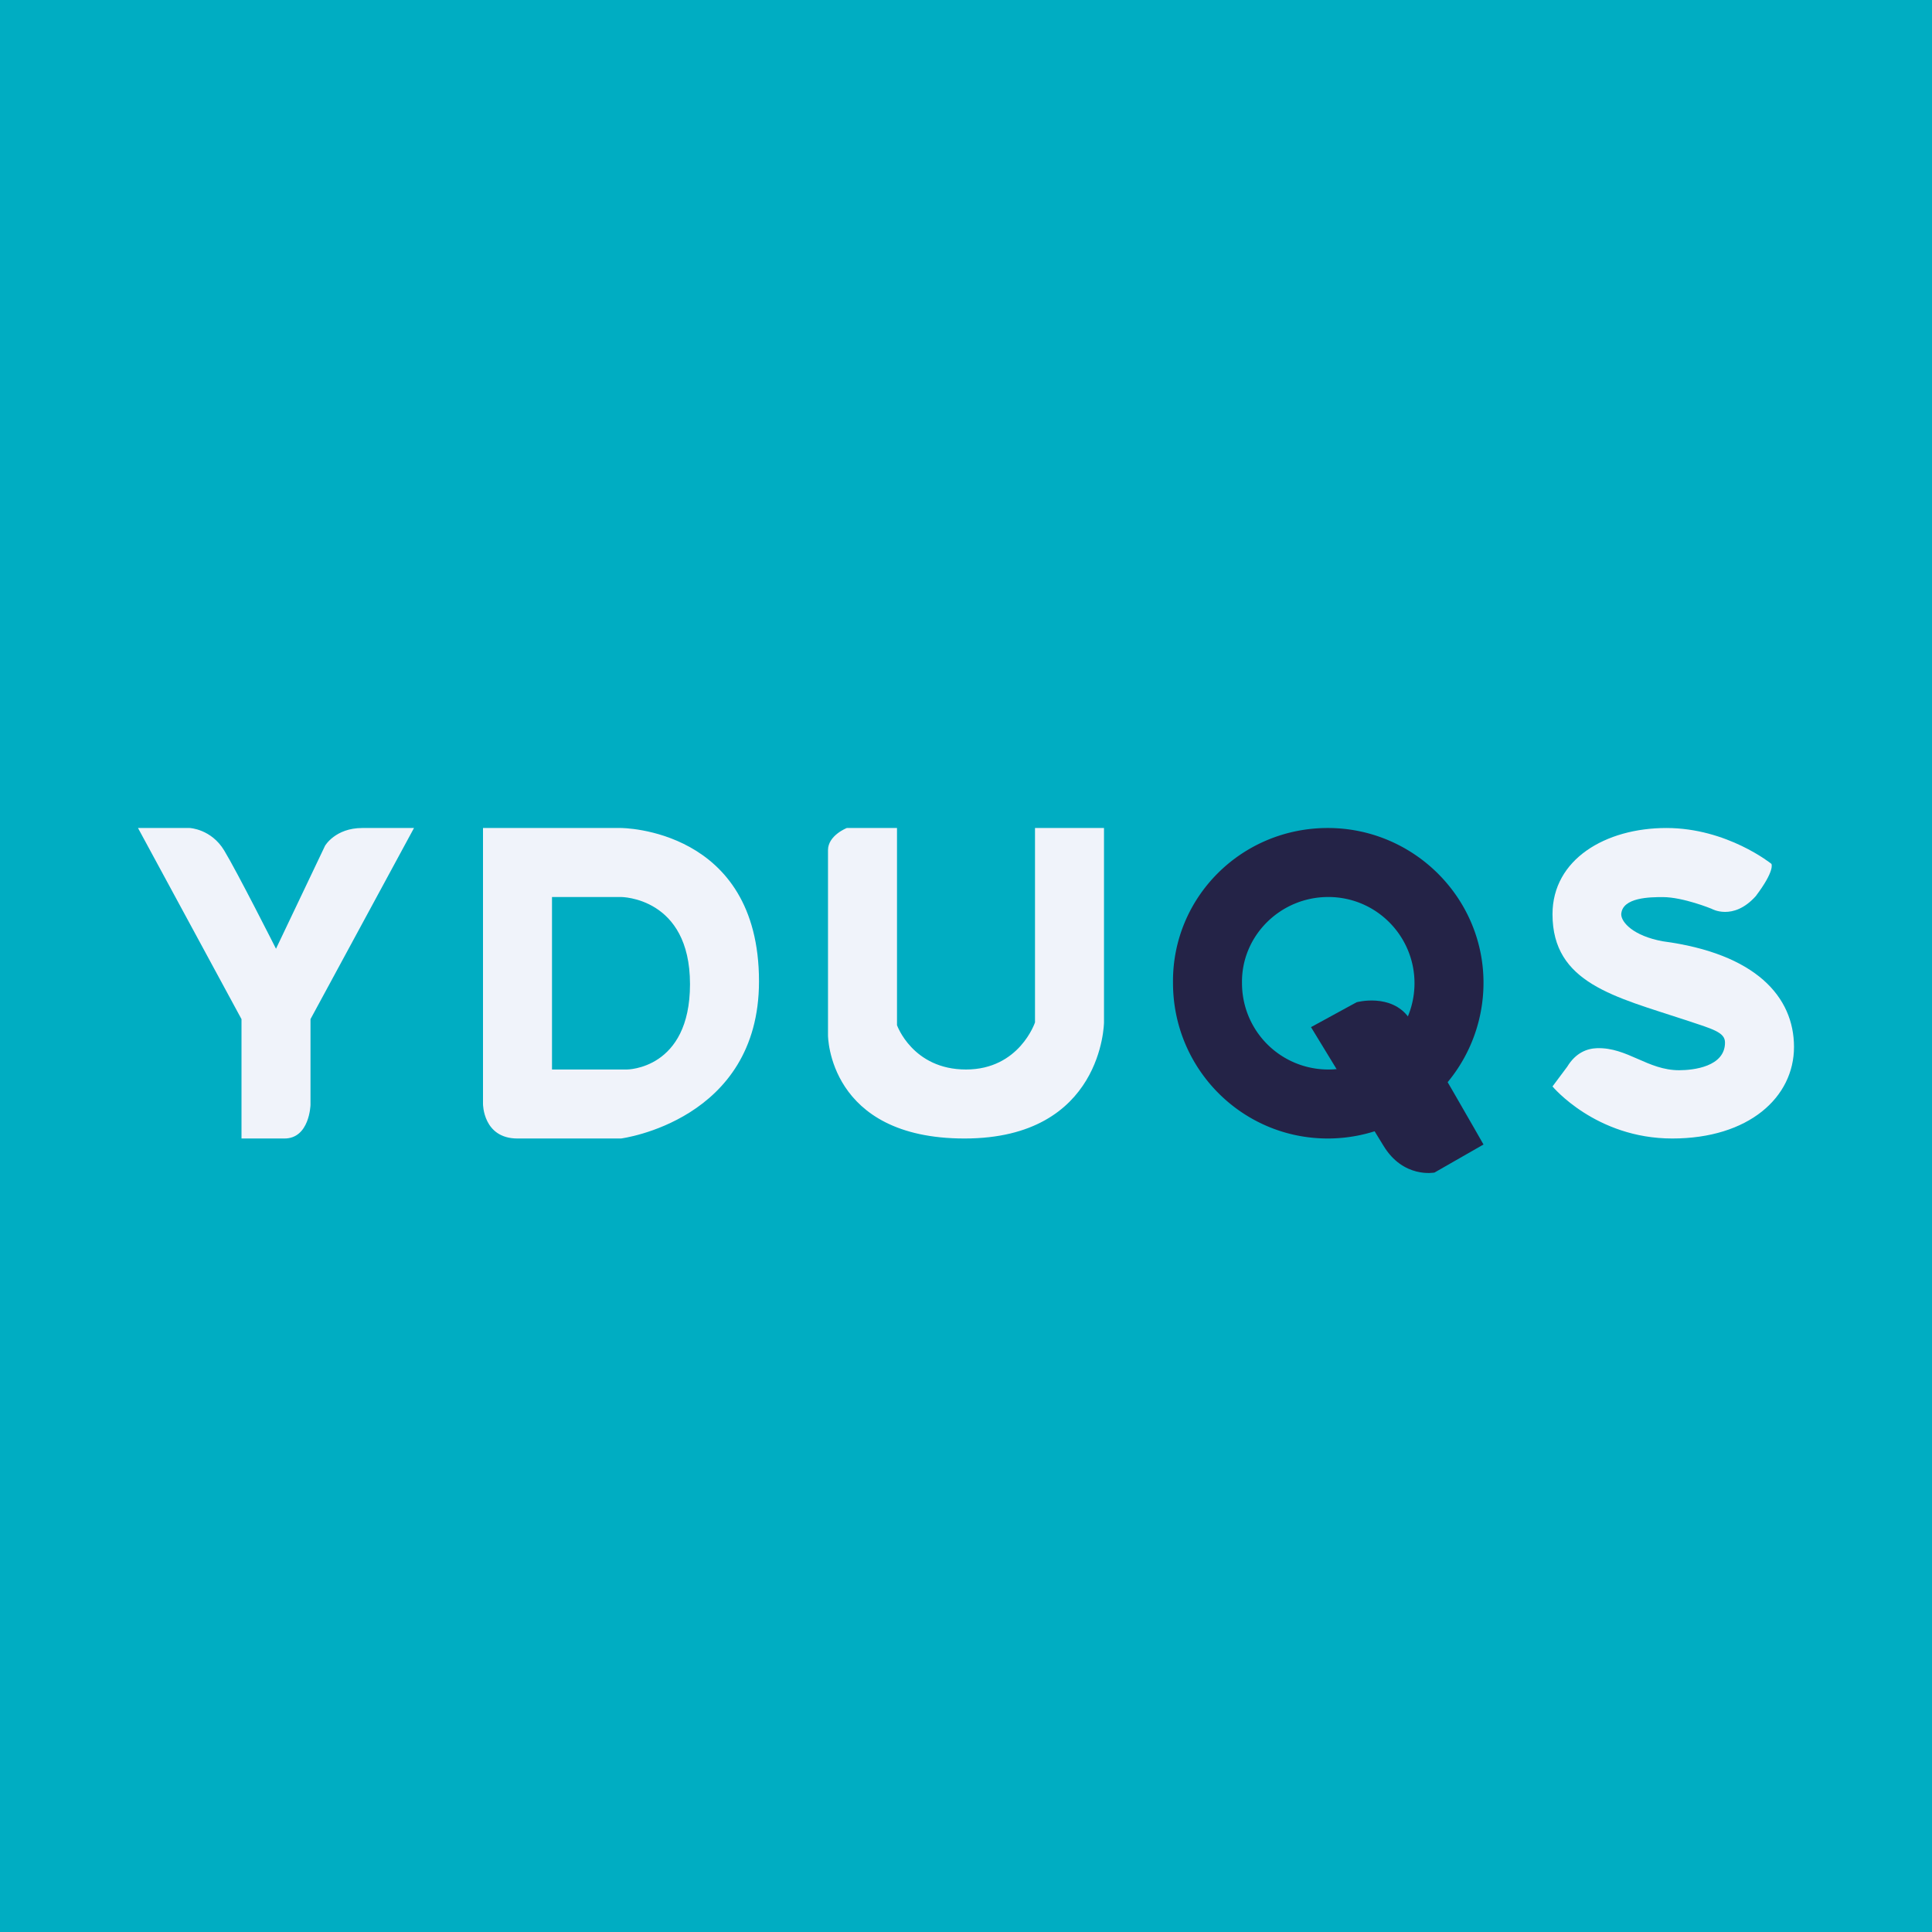 <svg xmlns="http://www.w3.org/2000/svg" width="56" height="56" fill="none"><path fill="#00ADC2" d="M0 0h56v56H0z"/><path fill="#F0F3FA" fill-rule="evenodd" d="M14 32v-8h4s4 0 4 4.446C22 32.488 18 33 18 33h-3c-1 0-1-1-1-1Zm2-1v-5h2s2 0 2 2.527C20 31 18.172 31 18.172 31H16Zm14-7v5.635S29.548 31 28 31s-2-1.285-2-1.285V24h-1.455s-.545.214-.545.641v5.368S24 33 27.957 33C31.971 33 32 29.635 32 29.635V24h-2ZM4 24h1.5s.62.027.997.649C6.874 25.27 8 27.5 8 27.5l1.422-2.986S9.72 24 10.5 24H12l-3 5.54v2.487S8.973 33 8.246 33H7v-3.46L4 24Zm47.346 1.04S50.064 24 48.3 24c-1.764 0-3.3.908-3.3 2.5 0 2 1.807 2.39 3.855 3.066.81.267 1.145.358 1.145.653 0 .7-.916.802-1.33.802-.914 0-1.499-.665-2.38-.639-.29.01-.617.132-.863.537l-.427.572S46.252 33 48.471 33C50.691 33 52 31.803 52 30.347c0-1.457-1.11-2.706-3.802-3.063-.854-.156-1.206-.55-1.206-.784.028-.494.848-.497 1.206-.497.588 0 1.412.338 1.412.338s.154.09.39.091c.239.001.56-.089.89-.455.57-.754.456-.936.456-.936Z" clip-rule="evenodd"/><path fill="#242347" fill-rule="evenodd" d="M43 28.487C43 26.009 40.965 24 38.487 24c-2.504 0-4.513 2.009-4.487 4.487C34 30.991 36.01 33 38.487 33A4.514 4.514 0 0 0 43 28.487Zm-2 .013c0-1.368-1.105-2.5-2.5-2.5-1.394 0-2.526 1.132-2.5 2.5a2.499 2.499 0 1 0 5 0Z" clip-rule="evenodd"/><path fill="#242347" fill-rule="evenodd" d="m43 33.174-1.42.813s-.903.18-1.483-.783C39.484 32.21 38 29.772 38 29.772l1.323-.722s1-.271 1.516.451c.484.723 2.161 3.673 2.161 3.673Z" clip-rule="evenodd"/></svg>